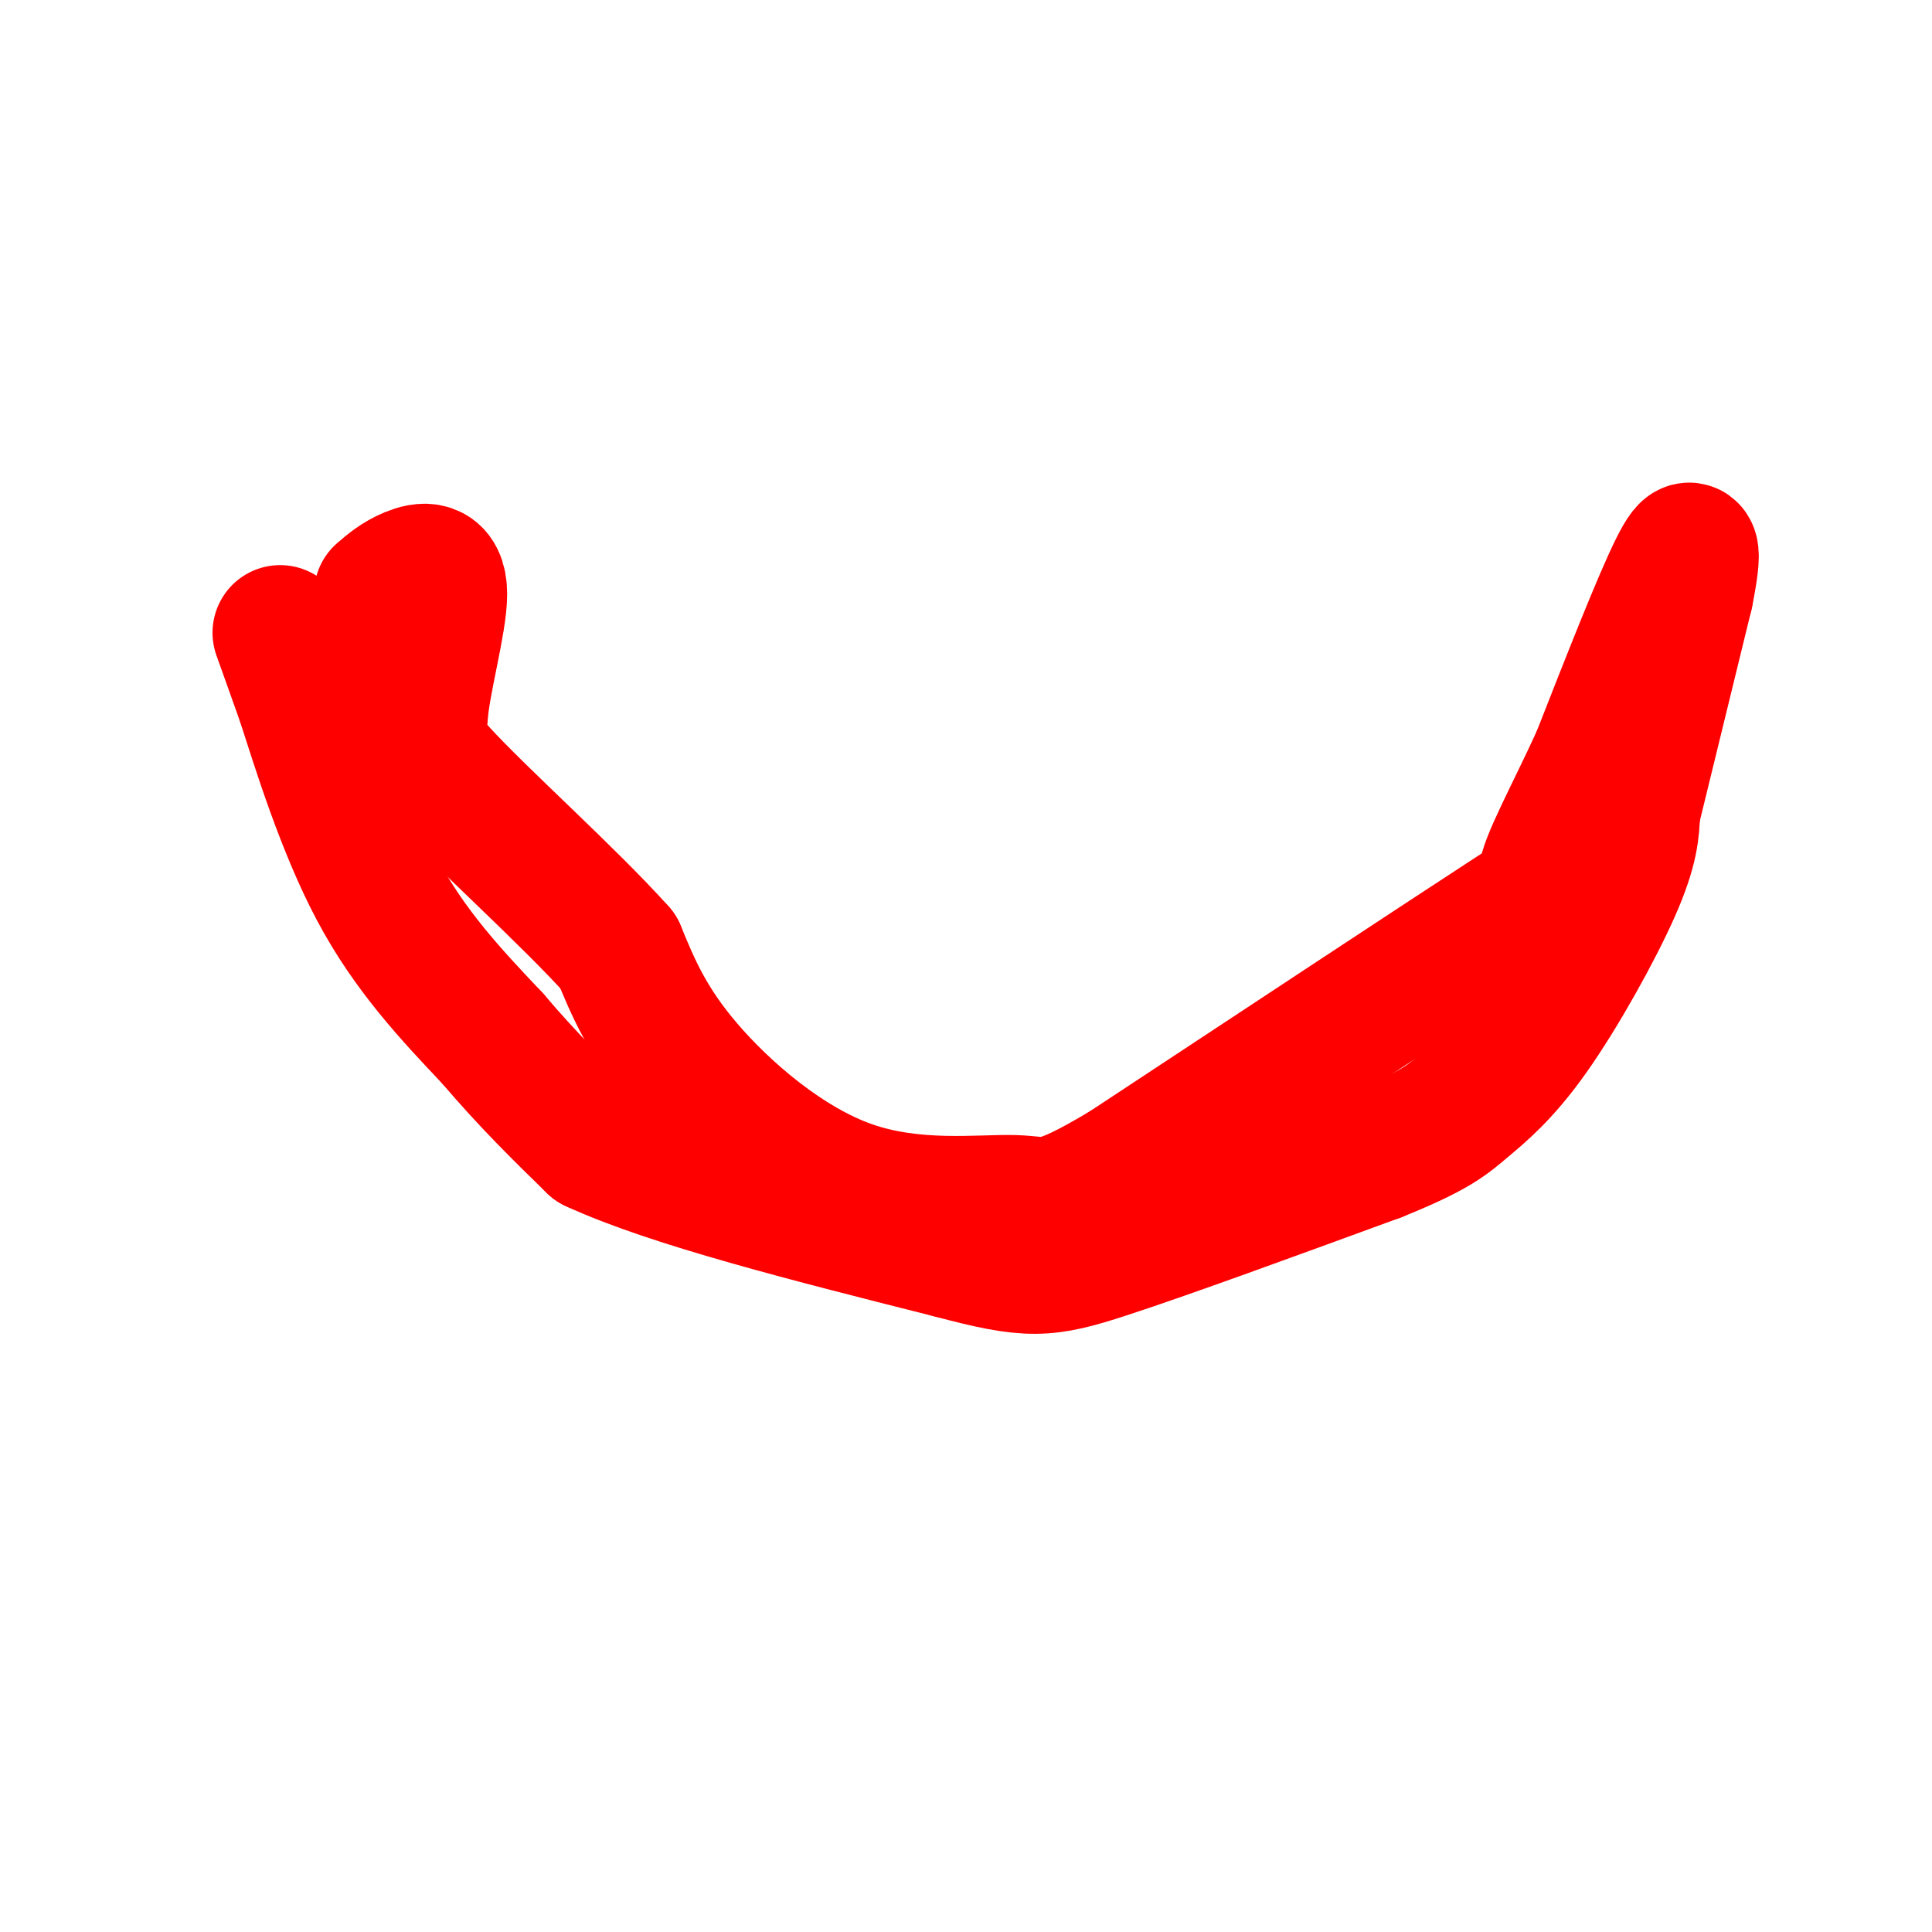<svg viewBox='0 0 400 400' version='1.1' xmlns='http://www.w3.org/2000/svg' xmlns:xlink='http://www.w3.org/1999/xlink'><g fill='none' stroke='#ff0000' stroke-width='28' stroke-linecap='round' stroke-linejoin='round'><path d='M58,131c0.000,0.000 5.000,14.000 5,14'/><path d='M63,145c3.044,9.467 8.156,26.133 15,39c6.844,12.867 15.422,21.933 24,31'/><path d='M102,215c7.500,8.833 14.250,15.417 21,22'/><path d='M123,237c15.833,7.333 44.917,14.667 74,22'/><path d='M197,259c16.133,4.311 19.467,4.089 32,0c12.533,-4.089 34.267,-12.044 56,-20'/><path d='M285,239c12.150,-4.877 14.525,-7.070 18,-10c3.475,-2.930 8.051,-6.596 14,-15c5.949,-8.404 13.271,-21.544 17,-30c3.729,-8.456 3.864,-12.228 4,-16'/><path d='M338,168c2.500,-10.167 6.750,-27.583 11,-45'/><path d='M349,123c1.978,-9.844 1.422,-11.956 -2,-5c-3.422,6.956 -9.711,22.978 -16,39'/><path d='M331,157c-5.429,11.833 -11.000,21.917 -11,25c-0.000,3.083 5.571,-0.833 -8,8c-13.571,8.833 -46.286,30.417 -79,52'/><path d='M233,242c-15.868,9.490 -16.037,7.214 -23,7c-6.963,-0.214 -20.721,1.635 -34,-3c-13.279,-4.635 -26.080,-15.753 -34,-25c-7.920,-9.247 -10.960,-16.624 -14,-24'/><path d='M128,197c-10.222,-11.422 -28.778,-27.978 -37,-37c-8.222,-9.022 -6.111,-10.511 -4,-12'/><path d='M87,148c0.571,-7.226 4.000,-19.292 4,-25c0.000,-5.708 -3.429,-5.060 -6,-4c-2.571,1.060 -4.286,2.530 -6,4'/></g>
</svg>